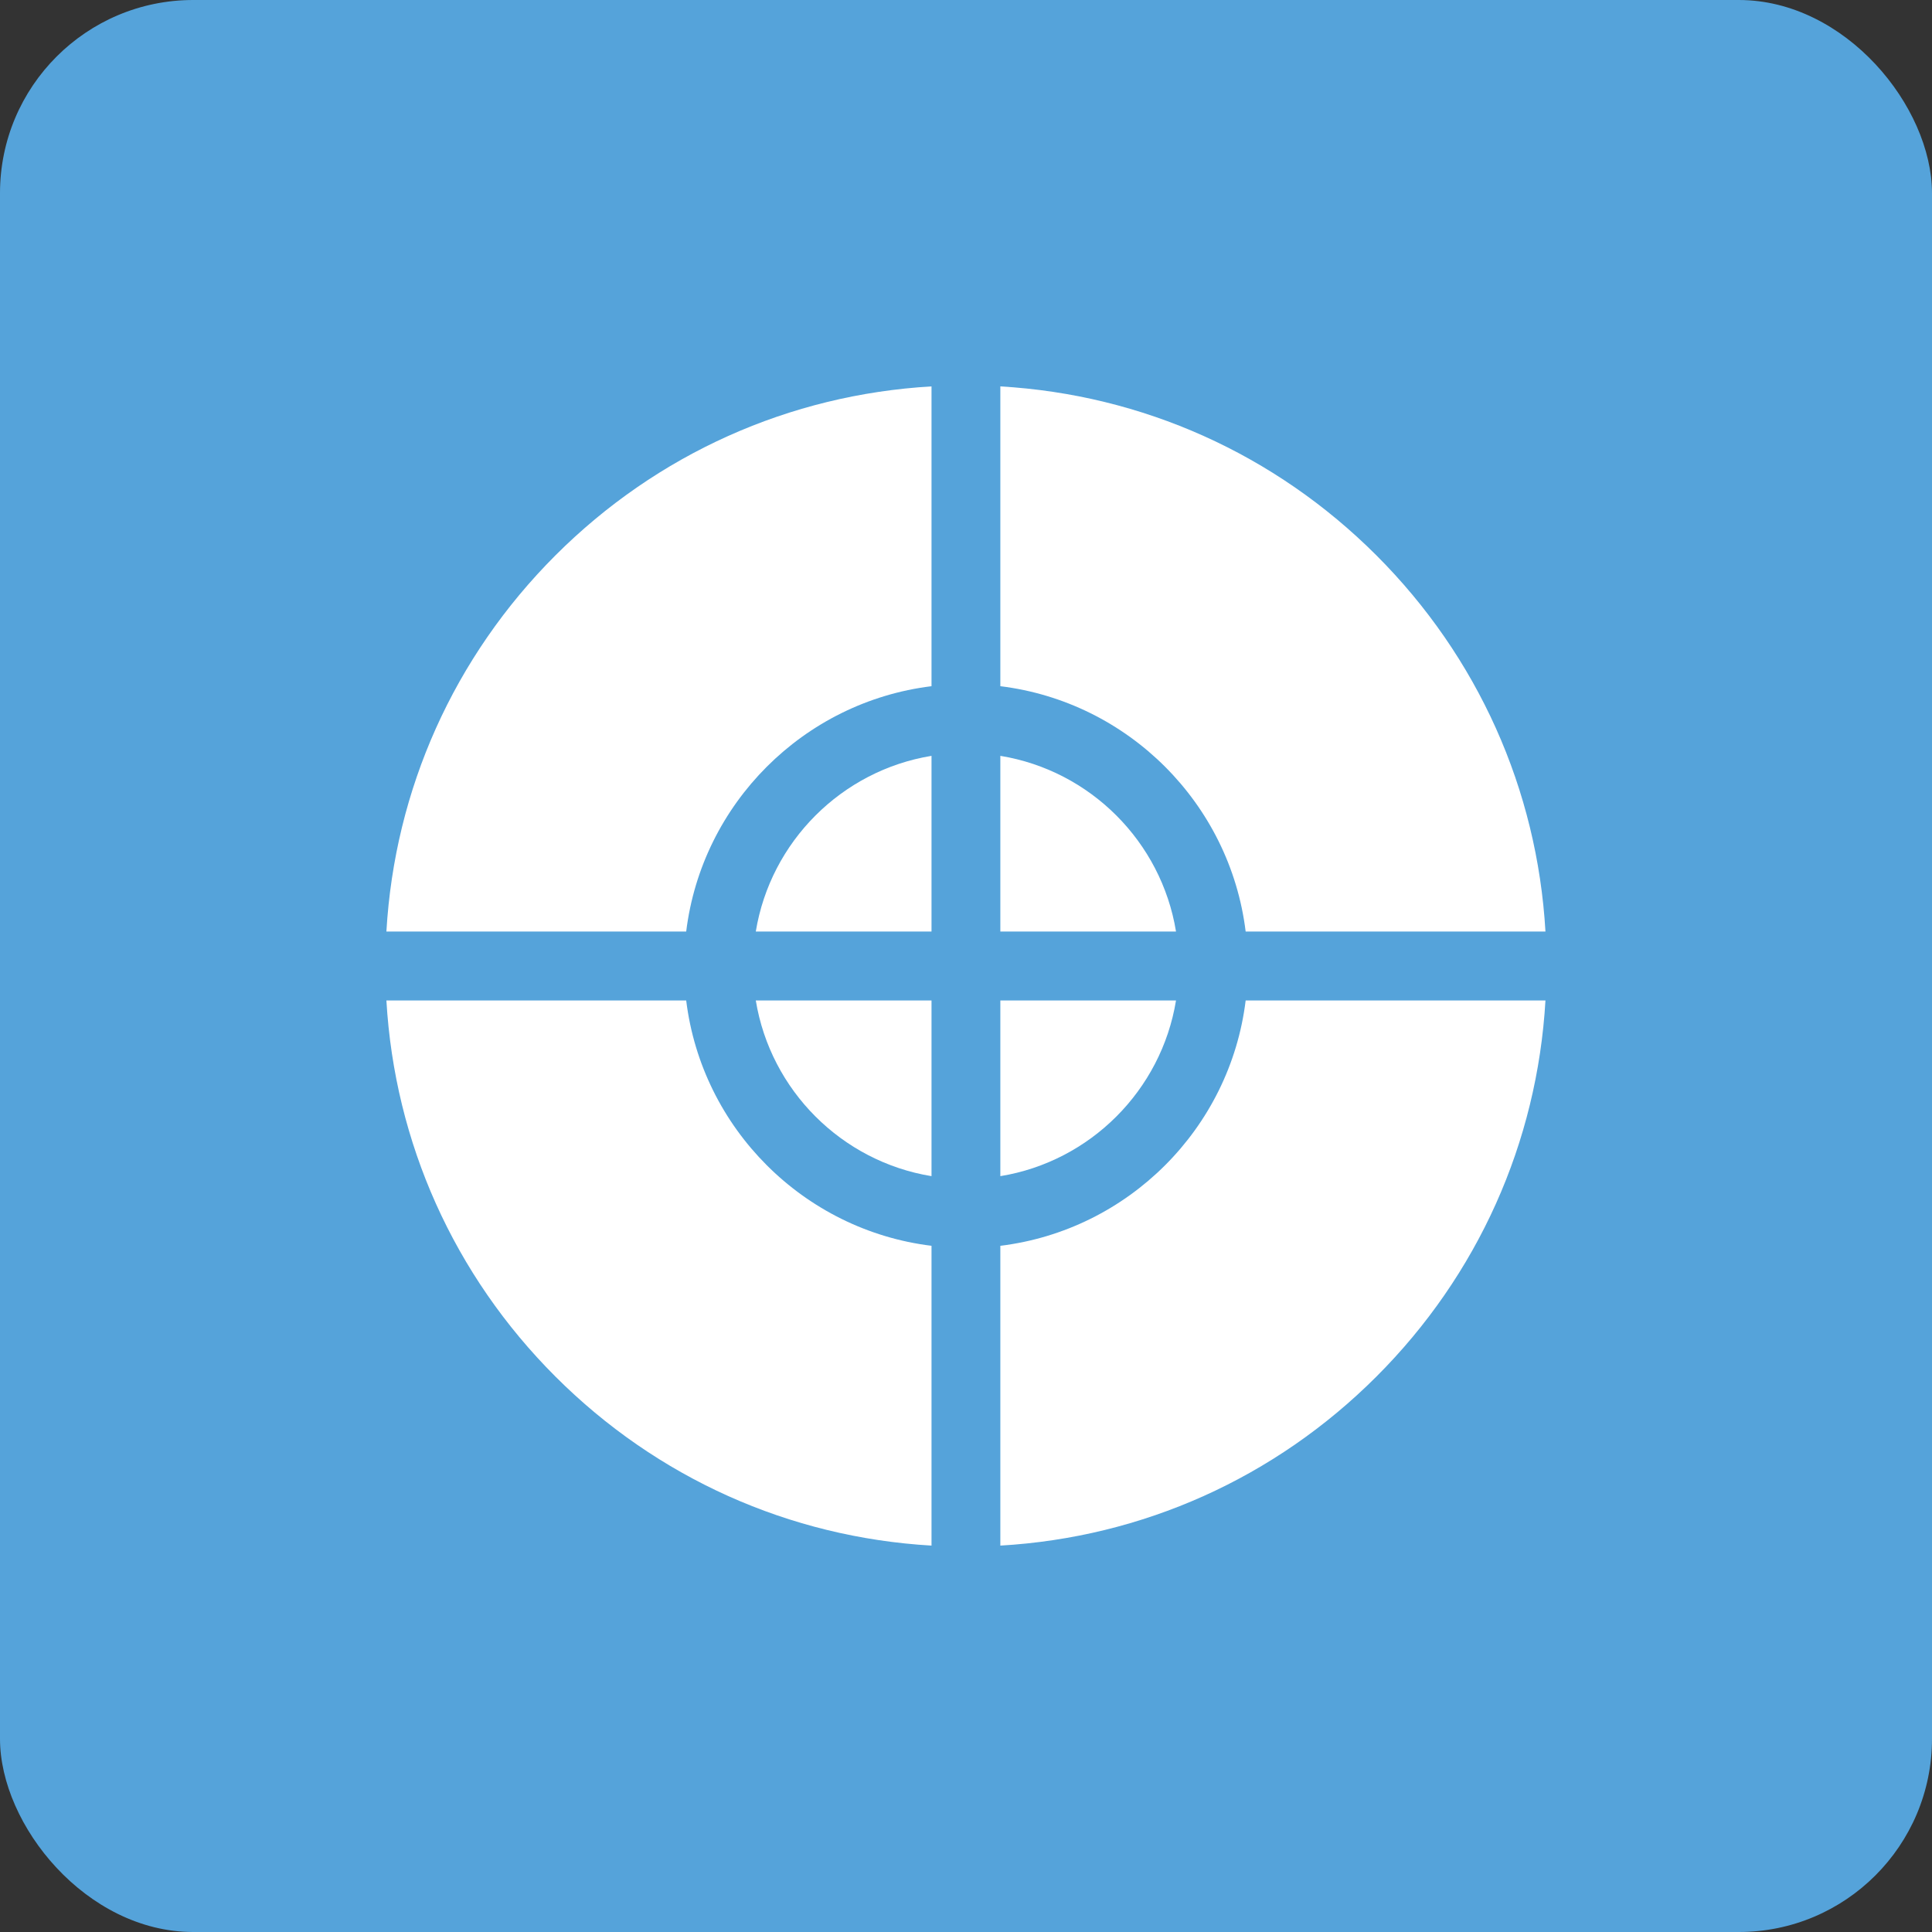 <?xml version="1.0" encoding="UTF-8"?> <svg xmlns="http://www.w3.org/2000/svg" width="40" height="40" viewBox="0 0 40 40" fill="none"><rect x="0" y="0" width="40" height="40" fill="#333333" stroke="none"/><rect width="40" height="40" rx="4" fill="#55A3DA"></rect><g clip-path="url(#clip0_902_4729)"><path d="M24.348 19.286C24.044 17.426 22.572 15.953 20.711 15.649V19.286H24.348Z" fill="white"></path><path d="M19.286 15.649C17.425 15.953 15.953 17.426 15.648 19.286H19.286V15.649Z" fill="white"></path><path d="M15.648 20.714C15.953 22.574 17.425 24.047 19.286 24.351V20.714H15.648Z" fill="white"></path><path d="M20.711 24.351C22.572 24.047 24.044 22.574 24.348 20.714H20.711V24.351Z" fill="white"></path><path d="M25.79 20.714C25.466 23.363 23.36 25.468 20.711 25.793V32C23.654 31.829 26.396 30.602 28.498 28.5C30.599 26.399 31.826 23.656 31.997 20.714H25.79Z" fill="white"></path><path d="M20.711 14.207C23.36 14.532 25.465 16.637 25.79 19.286H31.997C31.826 16.344 30.599 13.601 28.498 11.499C26.396 9.398 23.653 8.171 20.711 8V14.207Z" fill="white"></path><path d="M14.207 19.286C14.532 16.637 16.637 14.532 19.286 14.207V8C16.344 8.171 13.601 9.398 11.499 11.499C9.398 13.601 8.171 16.344 8 19.286H14.207Z" fill="white"></path><path d="M19.286 25.793C16.637 25.468 14.532 23.362 14.207 20.714H8C8.171 23.656 9.398 26.399 11.499 28.5C13.601 30.602 16.344 31.829 19.286 32V25.793Z" fill="white"></path></g><defs><clipPath id="clip0_902_4729"><rect width="24" height="24" fill="white" transform="translate(8 8)"></rect></clipPath></defs></svg> 